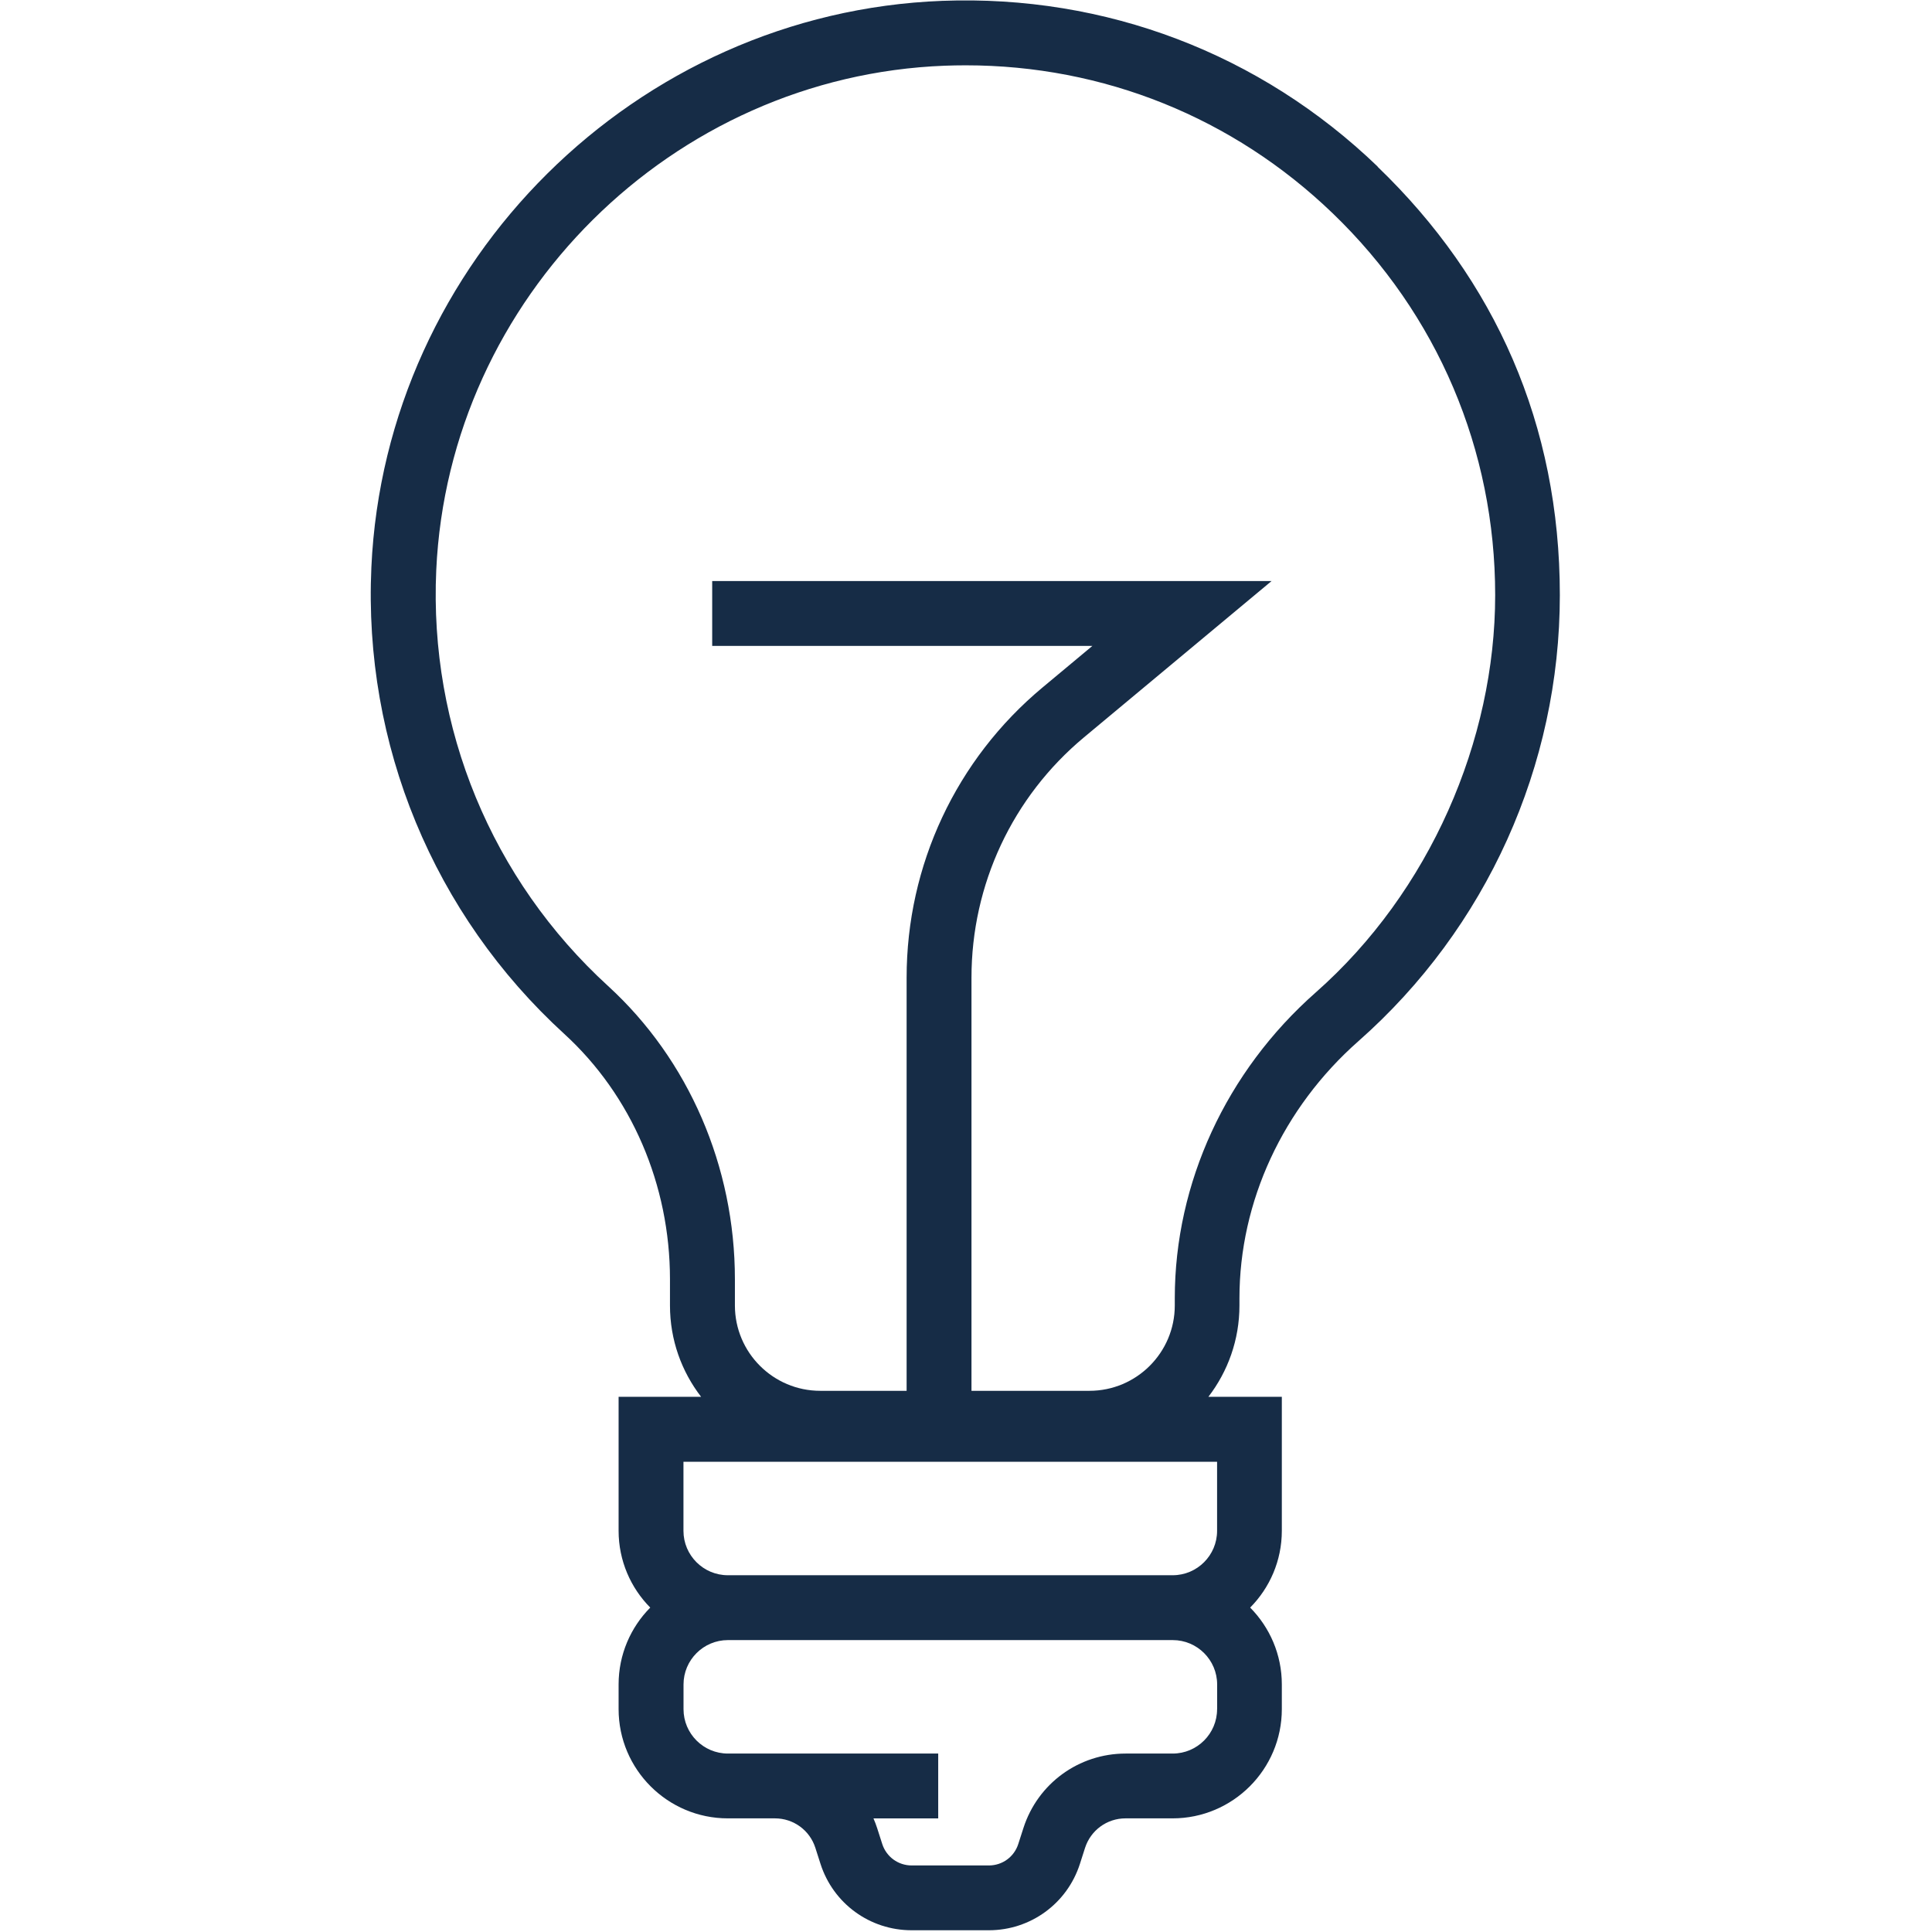 <svg xmlns="http://www.w3.org/2000/svg" xmlns:xlink="http://www.w3.org/1999/xlink" width="525" zoomAndPan="magnify" viewBox="0 0 393.75 393.75" height="525" preserveAspectRatio="xMidYMid meet" version="1.0"><defs><clipPath id="bb38de6de7"><path d="M 75 0 L 318 0 L 318 393.5 L 75 393.5 Z M 75 0 " clip-rule="nonzero"/></clipPath></defs><g clip-path="url(#bb38de6de7)"><path fill="#162c46" d="M 280.793 33.965 C 256.84 10.906 225.32 -1.086 192.031 0.172 C 129.656 2.551 78.543 53.238 75.688 115.59 C 74.035 151.707 88.367 186.387 115.008 210.723 C 128.691 223.23 136.543 241.449 136.543 260.711 L 136.543 266.066 C 136.543 273.074 138.91 279.523 142.891 284.68 L 126.074 284.68 L 126.074 311.98 C 126.074 318.078 128.543 323.617 132.523 327.633 C 128.543 331.652 126.074 337.191 126.074 343.289 L 126.074 348.324 C 126.074 360.605 136.055 370.59 148.336 370.59 L 157.934 370.59 C 161.703 370.59 165.02 372.996 166.172 376.59 L 167.227 379.883 C 169.832 387.973 177.301 393.395 185.789 393.395 L 201.523 393.395 C 210.023 393.395 217.48 387.961 220.086 379.883 L 221.141 376.59 C 222.305 373.008 225.609 370.59 229.379 370.59 L 238.977 370.59 C 251.258 370.59 261.242 360.605 261.242 348.324 L 261.242 343.289 C 261.242 337.191 258.77 331.652 254.789 327.633 C 258.77 323.617 261.242 318.078 261.242 311.98 L 261.242 284.68 L 246.273 284.68 C 250.242 279.512 252.605 273.059 252.605 266.066 L 252.605 264.598 C 252.605 244.887 261.453 225.77 276.867 212.18 C 302.953 189.16 317.902 156.043 317.902 121.285 C 317.902 86.531 304.711 57.035 280.754 33.977 Z M 248.047 348.34 C 248.047 353.324 243.988 357.383 239.004 357.383 L 229.406 357.383 C 219.871 357.383 211.504 363.477 208.582 372.547 L 207.523 375.836 C 206.68 378.441 204.285 380.188 201.535 380.188 L 185.805 380.188 C 183.066 380.188 180.66 378.441 179.812 375.836 L 178.758 372.547 C 178.547 371.883 178.293 371.238 178.016 370.602 L 191.211 370.602 L 191.211 357.383 L 148.348 357.383 C 143.363 357.383 139.305 353.324 139.305 348.34 L 139.305 343.301 C 139.305 338.316 143.363 334.258 148.348 334.258 L 239.016 334.258 C 244 334.258 248.059 338.316 248.059 343.301 L 248.059 348.34 Z M 248.047 297.914 L 248.047 311.996 C 248.047 316.98 243.988 321.039 239.004 321.039 L 148.336 321.039 C 143.352 321.039 139.293 316.98 139.293 311.996 L 139.293 297.914 Z M 268.156 202.262 C 249.898 218.367 239.426 241.094 239.426 264.598 L 239.426 266.066 C 239.426 275.652 231.625 283.453 222.043 283.453 L 197.992 283.453 L 197.992 199.25 C 197.992 180.277 206.348 162.414 220.93 150.266 L 259.152 118.418 L 145.148 118.418 L 145.148 131.637 L 222.637 131.637 L 212.469 140.113 C 194.871 154.773 184.773 176.336 184.773 199.25 L 184.773 283.453 L 167.164 283.453 C 157.578 283.453 149.777 275.652 149.777 266.066 L 149.777 260.711 C 149.777 237.762 140.363 215.984 123.945 200.969 C 100.211 179.273 87.441 148.375 88.91 116.195 C 91.461 60.668 136.98 15.508 192.547 13.391 C 193.973 13.34 195.387 13.312 196.805 13.312 C 224.898 13.312 251.324 23.941 271.633 43.496 C 292.969 64.039 304.723 91.672 304.723 121.285 C 304.723 150.902 291.398 181.758 268.156 202.262 Z M 268.156 202.262 " fill-opacity="1" fill-rule="nonzero"/></g></svg>